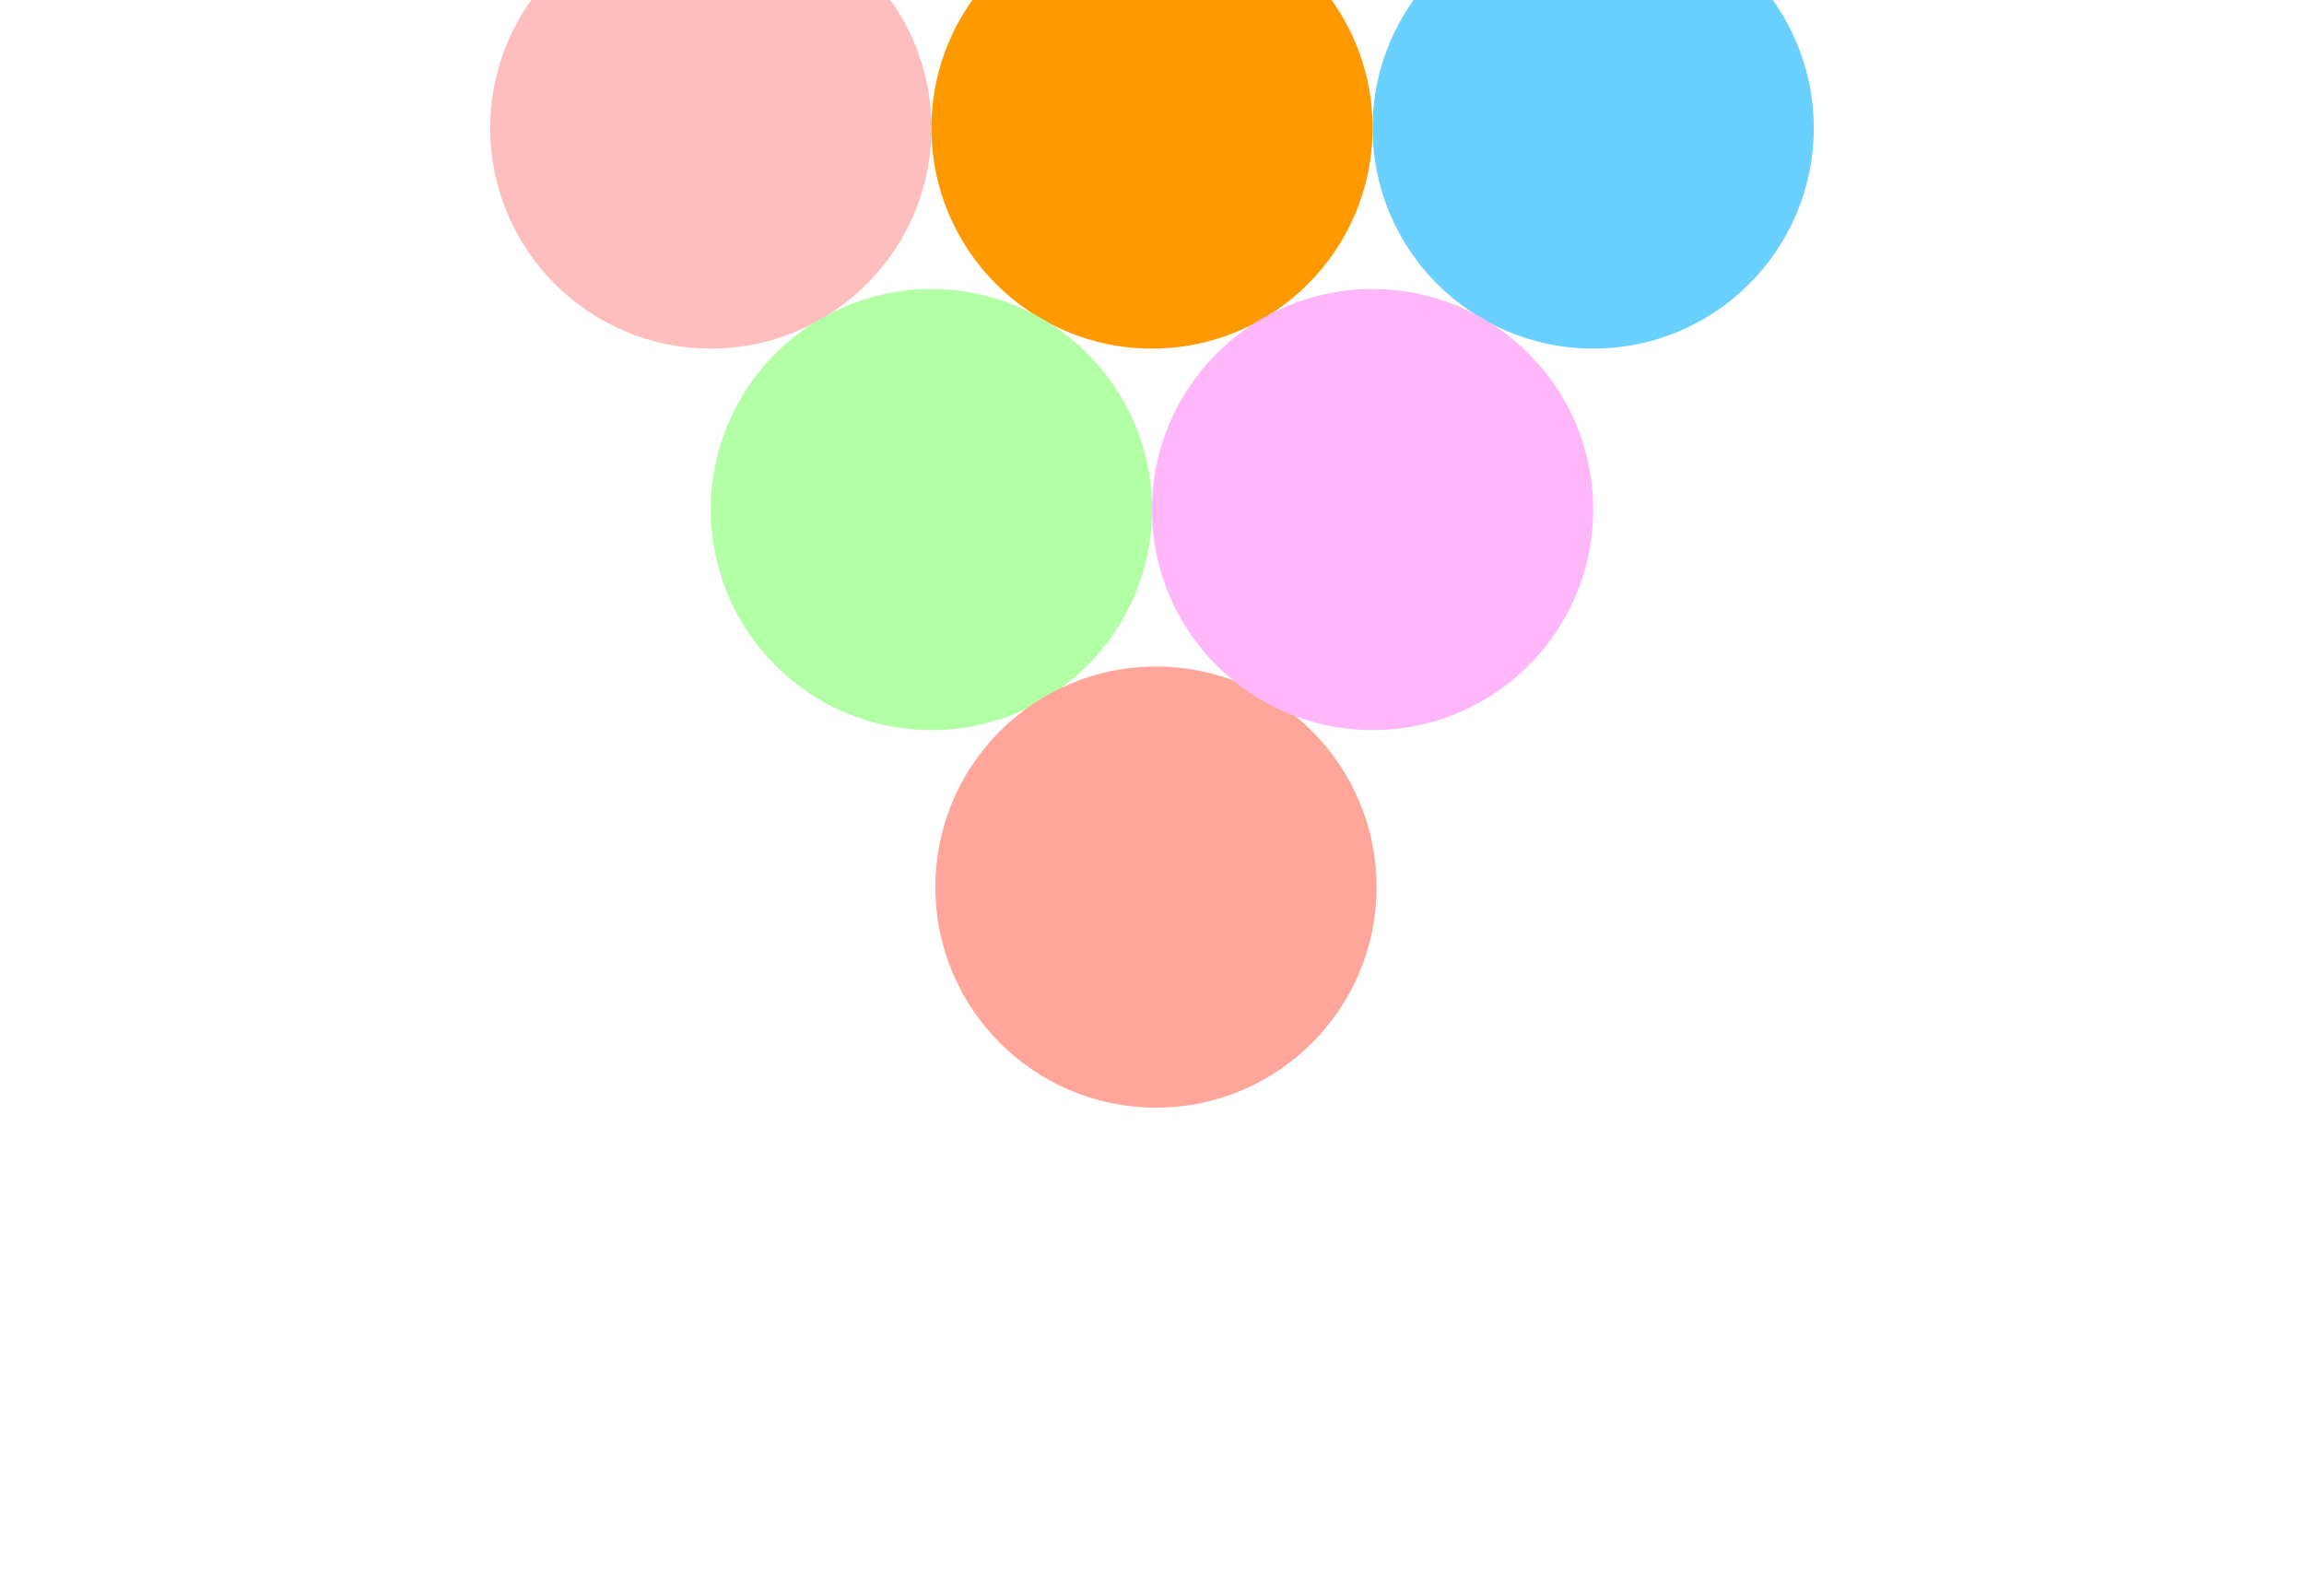 <svg width="1198" height="830" viewBox="0 0 1198 830" fill="none" xmlns="http://www.w3.org/2000/svg">
<g filter="url(#filter0_f_1791_3019)">
<circle cx="369.606" cy="66.586" r="114.697" fill="#FFBEBE"/>
</g>
<g filter="url(#filter1_f_1791_3019)">
<circle cx="599" cy="66.586" r="114.697" fill="#FF9900"/>
</g>
<g filter="url(#filter2_f_1791_3019)">
<circle cx="828.394" cy="66.586" r="114.697" fill="#6AD0FF"/>
</g>
<g filter="url(#filter3_f_1791_3019)">
<circle cx="484.303" cy="264.98" r="114.697" fill="#B2FFA6"/>
</g>
<g filter="url(#filter4_f_1791_3019)">
<circle cx="601.067" cy="461.309" r="114.697" fill="#FFA599"/>
</g>
<g filter="url(#filter5_f_1791_3019)">
<circle cx="713.697" cy="264.98" r="114.697" fill="#FFB7F9"/>
</g>
<defs>
<filter id="filter0_f_1791_3019" x="0.91" y="-302.111" width="737.394" height="737.394" filterUnits="userSpaceOnUse" color-interpolation-filters="sRGB">
<feFlood flood-opacity="0" result="BackgroundImageFix"/>
<feBlend mode="normal" in="SourceGraphic" in2="BackgroundImageFix" result="shape"/>
<feGaussianBlur stdDeviation="127" result="effect1_foregroundBlur_1791_3019"/>
</filter>
<filter id="filter1_f_1791_3019" x="230.303" y="-302.111" width="737.394" height="737.394" filterUnits="userSpaceOnUse" color-interpolation-filters="sRGB">
<feFlood flood-opacity="0" result="BackgroundImageFix"/>
<feBlend mode="normal" in="SourceGraphic" in2="BackgroundImageFix" result="shape"/>
<feGaussianBlur stdDeviation="127" result="effect1_foregroundBlur_1791_3019"/>
</filter>
<filter id="filter2_f_1791_3019" x="459.697" y="-302.111" width="737.394" height="737.394" filterUnits="userSpaceOnUse" color-interpolation-filters="sRGB">
<feFlood flood-opacity="0" result="BackgroundImageFix"/>
<feBlend mode="normal" in="SourceGraphic" in2="BackgroundImageFix" result="shape"/>
<feGaussianBlur stdDeviation="127" result="effect1_foregroundBlur_1791_3019"/>
</filter>
<filter id="filter3_f_1791_3019" x="115.606" y="-103.716" width="737.394" height="737.394" filterUnits="userSpaceOnUse" color-interpolation-filters="sRGB">
<feFlood flood-opacity="0" result="BackgroundImageFix"/>
<feBlend mode="normal" in="SourceGraphic" in2="BackgroundImageFix" result="shape"/>
<feGaussianBlur stdDeviation="127" result="effect1_foregroundBlur_1791_3019"/>
</filter>
<filter id="filter4_f_1791_3019" x="232.371" y="92.612" width="737.394" height="737.394" filterUnits="userSpaceOnUse" color-interpolation-filters="sRGB">
<feFlood flood-opacity="0" result="BackgroundImageFix"/>
<feBlend mode="normal" in="SourceGraphic" in2="BackgroundImageFix" result="shape"/>
<feGaussianBlur stdDeviation="127" result="effect1_foregroundBlur_1791_3019"/>
</filter>
<filter id="filter5_f_1791_3019" x="345" y="-103.716" width="737.394" height="737.394" filterUnits="userSpaceOnUse" color-interpolation-filters="sRGB">
<feFlood flood-opacity="0" result="BackgroundImageFix"/>
<feBlend mode="normal" in="SourceGraphic" in2="BackgroundImageFix" result="shape"/>
<feGaussianBlur stdDeviation="127" result="effect1_foregroundBlur_1791_3019"/>
</filter>
</defs>
</svg>
